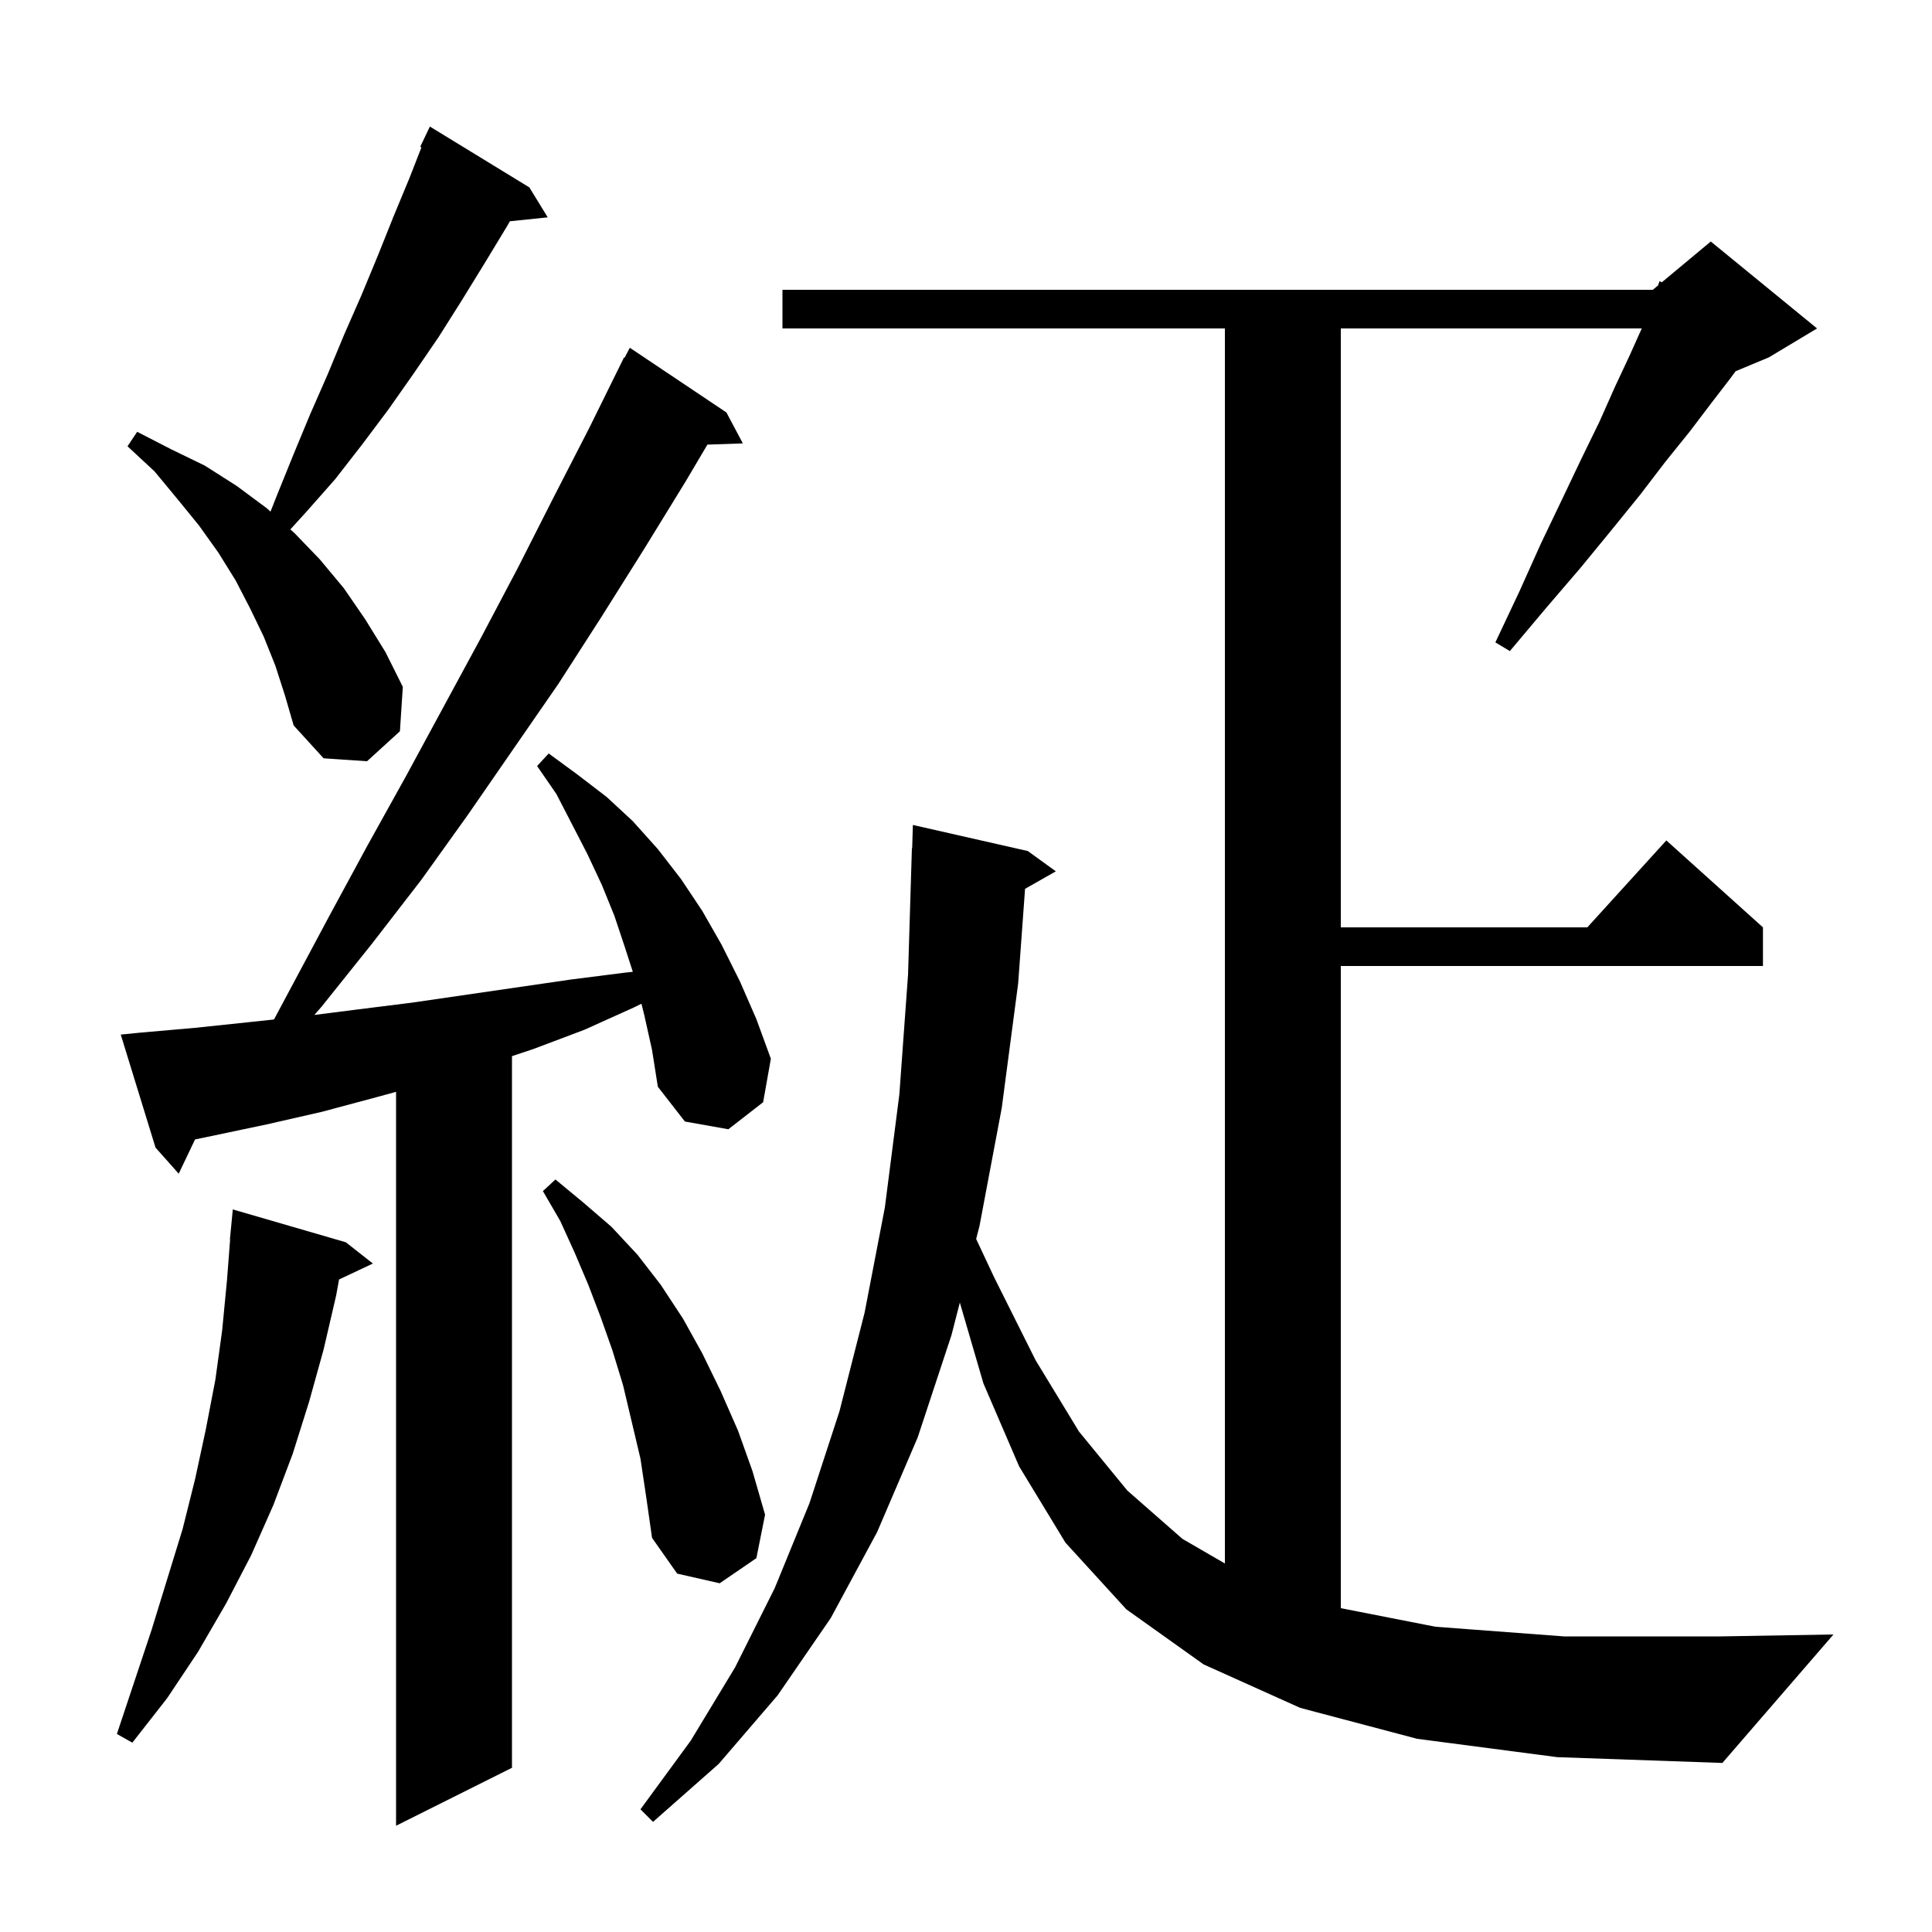 <svg xmlns="http://www.w3.org/2000/svg" xmlns:xlink="http://www.w3.org/1999/xlink" version="1.1" baseProfile="full" viewBox="0 0 200 200" width="200" height="200"><g fill="currentColor"><path d="M 66.7 105.1 L 66.402 103.907 L 65.6 104.3 L 60.5 106.6 L 55.2 108.6 L 53.0 109.333 L 53.0 183.0 L 41.0 189.0 L 41.0 113.027 L 38.9 113.6 L 33.3 115.1 L 27.6 116.4 L 21.9 117.6 L 20.191 117.954 L 18.5 121.5 L 16.1 118.8 L 12.5 107.1 L 14.5 106.9 L 20.2 106.4 L 25.9 105.8 L 28.364 105.536 L 34.1 94.8 L 38.0 87.6 L 42.0 80.4 L 49.8 66.0 L 53.6 58.8 L 57.3 51.5 L 61.0 44.3 L 64.6 37.0 L 64.657 37.031 L 65.2 36.0 L 75.2 42.7 L 76.9 45.9 L 73.232 46.026 L 71.0 49.8 L 66.7 56.8 L 62.3 63.8 L 57.8 70.8 L 48.4 84.4 L 43.6 91.1 L 38.5 97.7 L 33.3 104.2 L 32.543 105.067 L 37.0 104.5 L 42.6 103.8 L 59.1 101.4 L 64.6 100.7 L 65.509 100.601 L 64.7 98.1 L 63.6 94.8 L 62.3 91.6 L 60.8 88.4 L 57.6 82.2 L 55.6 79.3 L 56.8 78.0 L 59.8 80.2 L 62.8 82.5 L 65.5 85.0 L 68.1 87.9 L 70.5 91.0 L 72.7 94.3 L 74.7 97.8 L 76.6 101.6 L 78.3 105.5 L 79.8 109.6 L 79.0 114.1 L 75.4 116.9 L 70.9 116.1 L 68.1 112.5 L 67.5 108.7 Z M 146.7 180.0 L 134.6 176.8 L 124.6 172.3 L 116.6 166.6 L 110.3 159.7 L 105.5 151.8 L 101.8 143.2 L 99.362 134.841 L 98.5 138.2 L 95.0 148.8 L 90.8 158.6 L 86.0 167.5 L 80.5 175.5 L 74.4 182.6 L 67.6 188.6 L 66.3 187.3 L 71.5 180.2 L 76.1 172.6 L 80.2 164.4 L 83.8 155.6 L 86.9 146.1 L 89.5 135.9 L 91.6 125.0 L 93.1 113.3 L 94.0 100.9 L 94.4 87.8 L 94.429 87.801 L 94.5 85.4 L 106.4 88.1 L 109.3 90.2 L 106.114 92.011 L 105.4 101.8 L 103.7 114.7 L 101.4 126.9 L 101.052 128.257 L 102.9 132.2 L 107.2 140.8 L 111.7 148.2 L 116.7 154.3 L 122.4 159.3 L 126.8 161.851 L 126.8 34.0 L 81.0 34.0 L 81.0 30.0 L 171.1 30.0 L 171.635 29.554 L 171.8 29.1 L 172.031 29.224 L 177.1 25.0 L 188.1 34.0 L 183.1 37.0 L 179.67 38.429 L 179.1 39.2 L 177.1 41.8 L 174.9 44.7 L 172.4 47.8 L 169.8 51.2 L 166.8 54.9 L 163.6 58.8 L 160.0 63.0 L 156.3 67.4 L 154.8 66.5 L 157.3 61.2 L 159.5 56.3 L 161.7 51.7 L 163.7 47.5 L 165.6 43.6 L 167.2 40.0 L 168.7 36.8 L 169.955 34.0 L 138.8 34.0 L 138.8 96.0 L 164.318 96.0 L 172.5 87.0 L 182.5 96.0 L 182.5 100.0 L 138.8 100.0 L 138.8 166.477 L 148.6 168.4 L 161.9 169.4 L 178.1 169.4 L 189.8 169.2 L 178.3 182.5 L 161.2 181.9 Z M 35.8 128.6 L 38.6 130.8 L 35.1 132.451 L 34.8 134.1 L 33.5 139.7 L 32.0 145.1 L 30.3 150.5 L 28.3 155.8 L 26.0 161.0 L 23.4 166.0 L 20.5 171.0 L 17.3 175.8 L 13.7 180.4 L 12.1 179.5 L 15.7 168.7 L 18.9 158.3 L 20.2 153.1 L 21.3 148.0 L 22.3 142.8 L 23.0 137.7 L 23.5 132.5 L 23.823 128.301 L 23.8 128.3 L 24.1 125.2 Z M 66.3 151.0 L 64.5 143.4 L 63.4 139.8 L 62.2 136.4 L 60.9 133.0 L 59.5 129.7 L 58.0 126.4 L 56.2 123.3 L 57.5 122.1 L 60.4 124.5 L 63.3 127.0 L 66.0 129.9 L 68.4 133.0 L 70.7 136.5 L 72.7 140.1 L 74.6 144.0 L 76.4 148.1 L 77.9 152.3 L 79.2 156.8 L 78.3 161.3 L 74.5 163.9 L 70.1 162.9 L 67.5 159.2 L 66.9 155.0 Z M 28.5 68.9 L 27.3 65.9 L 25.9 63.0 L 24.4 60.1 L 22.6 57.2 L 20.6 54.4 L 18.4 51.7 L 16.0 48.8 L 13.2 46.2 L 14.2 44.7 L 17.7 46.5 L 21.2 48.2 L 24.5 50.3 L 27.6 52.6 L 28.003 52.962 L 28.7 51.2 L 30.4 47.0 L 32.1 42.9 L 33.9 38.8 L 35.6 34.7 L 37.4 30.6 L 39.1 26.5 L 40.7 22.5 L 42.4 18.4 L 43.63 15.248 L 43.5 15.2 L 44.5 13.1 L 54.8 19.4 L 56.7 22.5 L 52.785 22.905 L 52.5 23.4 L 50.2 27.2 L 47.8 31.1 L 45.4 34.9 L 42.8 38.7 L 40.2 42.4 L 37.5 46.0 L 34.7 49.6 L 31.7 53.0 L 30.057 54.802 L 30.5 55.2 L 33.1 57.9 L 35.6 60.9 L 37.8 64.1 L 39.9 67.5 L 41.7 71.1 L 41.4 75.7 L 38.0 78.8 L 33.5 78.5 L 30.4 75.1 L 29.5 72.0 Z "/></g></svg>
